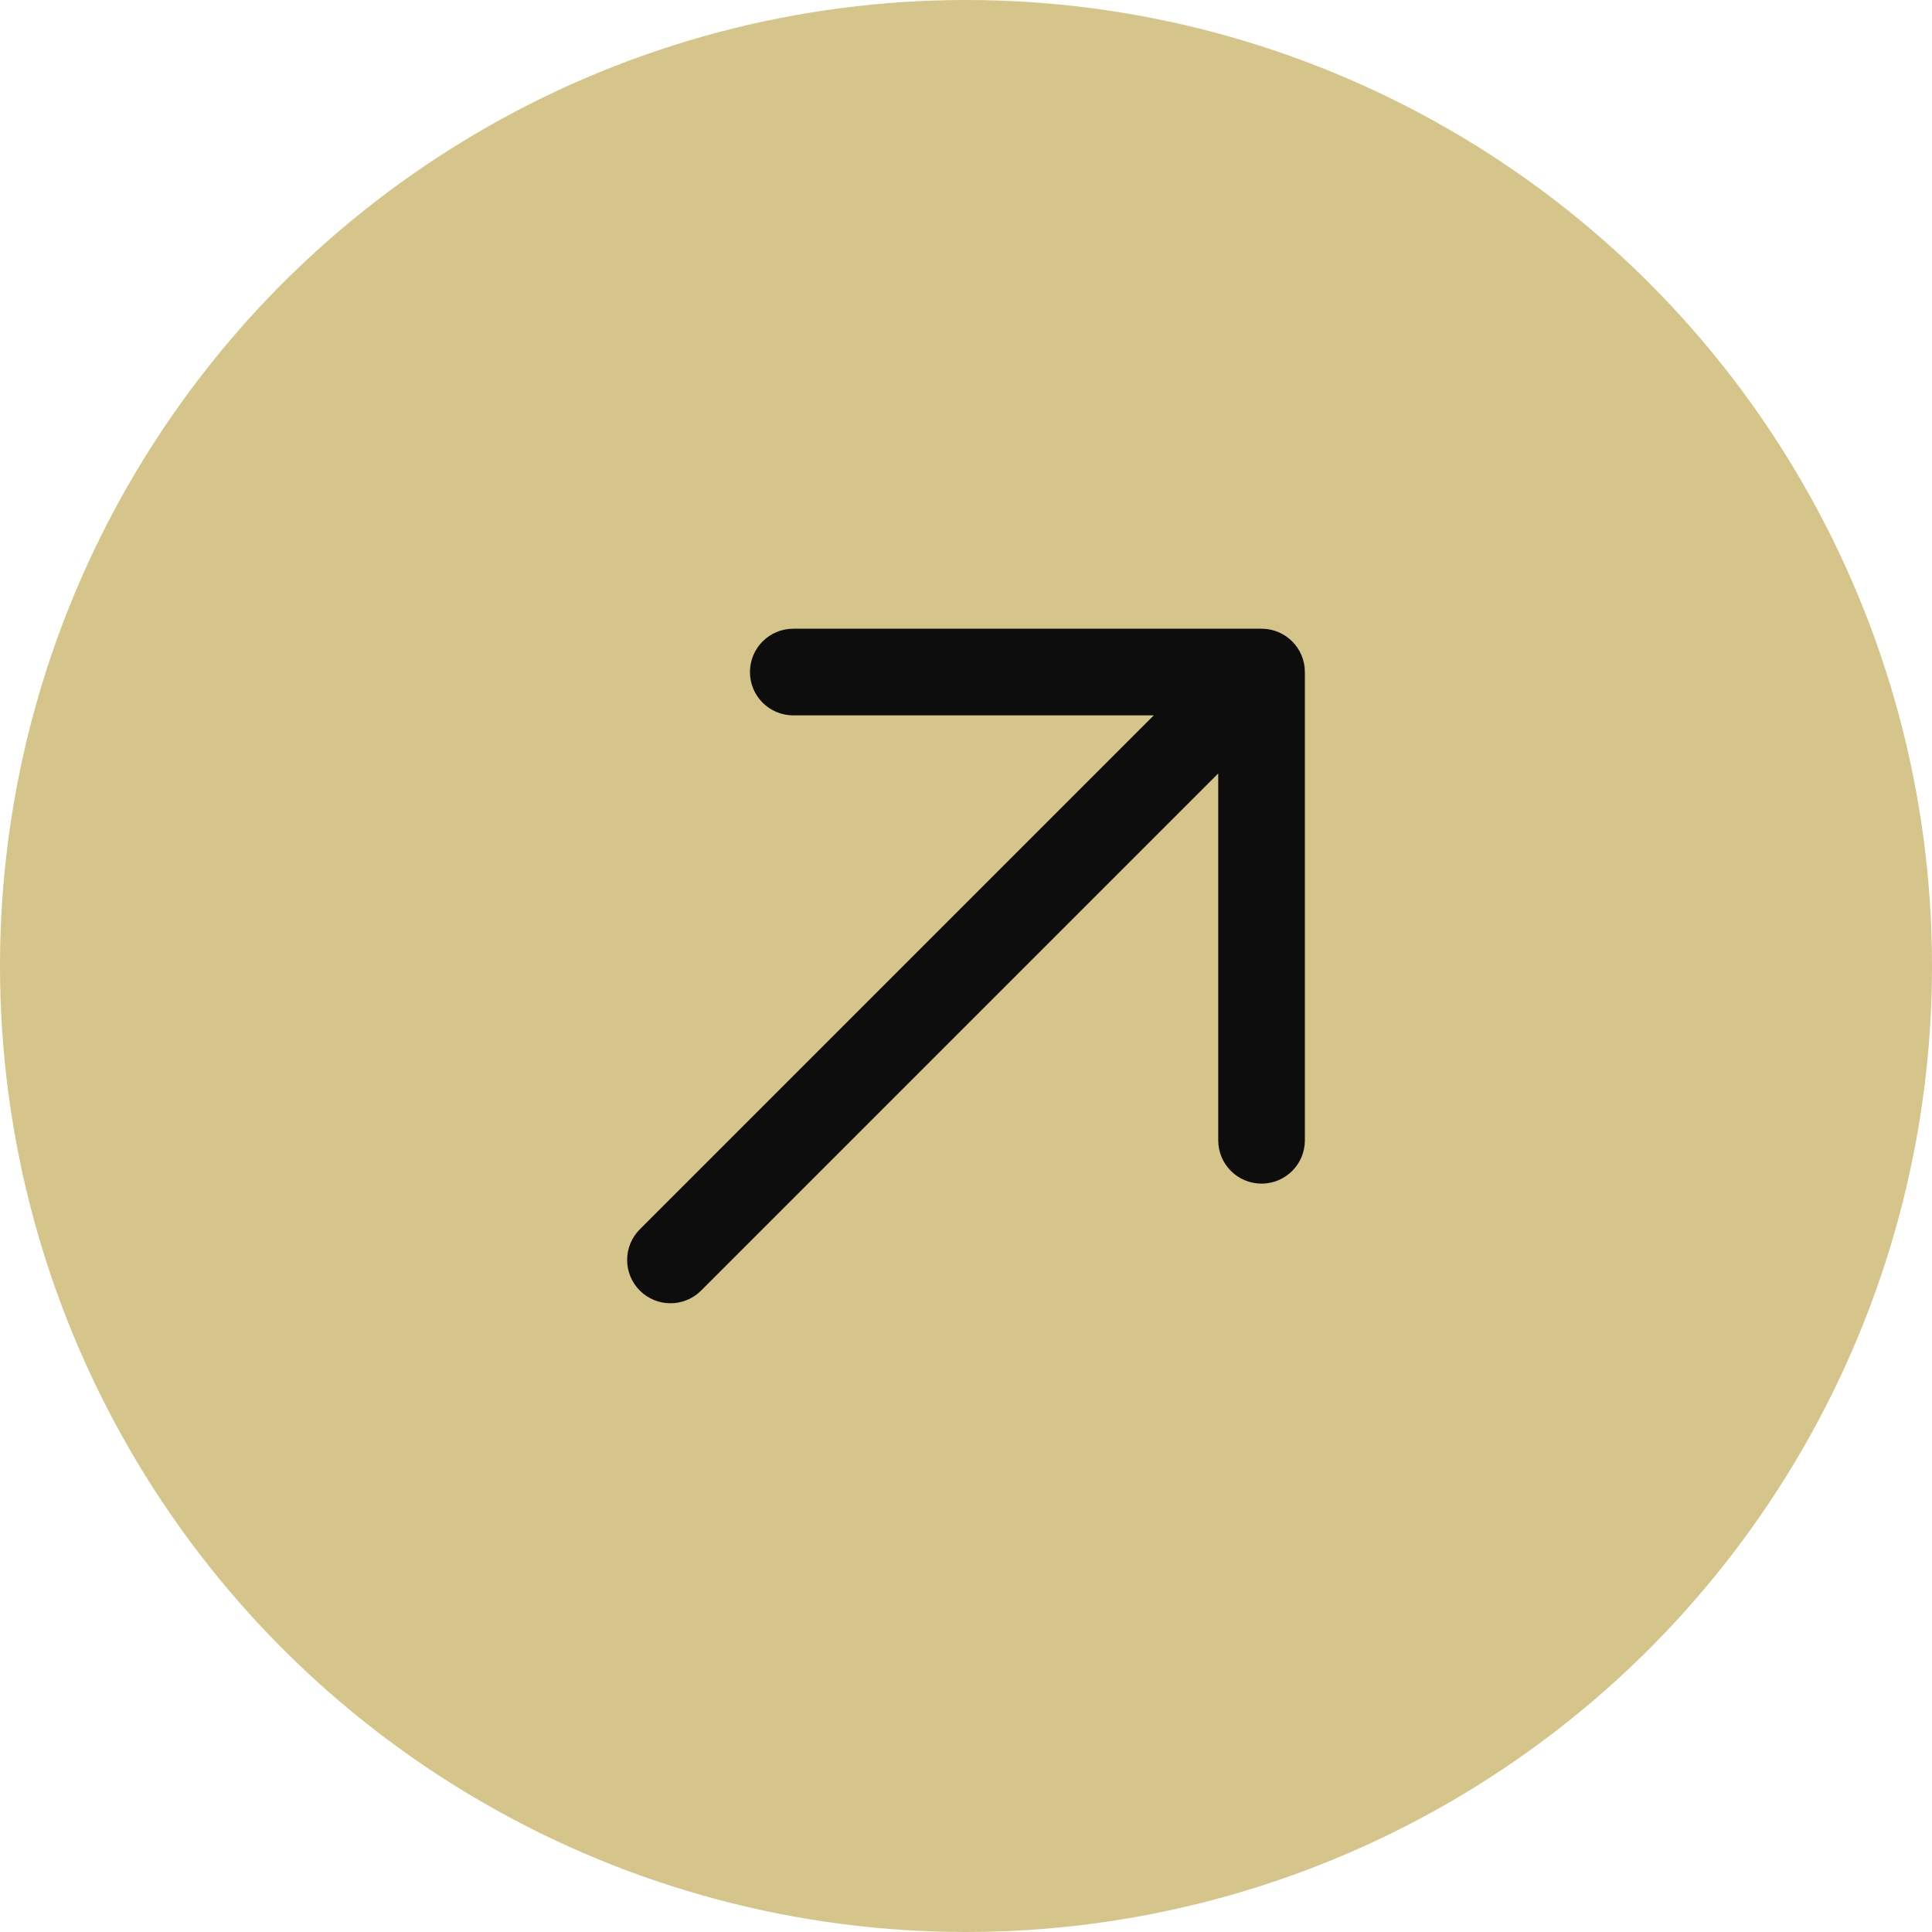<?xml version="1.0" encoding="UTF-8"?>
<svg id="Capa_1" xmlns="http://www.w3.org/2000/svg" version="1.1" viewBox="0 0 1200 1200">
  <!-- Generator: Adobe Illustrator 29.6.1, SVG Export Plug-In . SVG Version: 2.1.1 Build 9)  -->
  <defs>
    <style>
      .st0 {
        fill: #0d0d0d;
      }

      .st1 {
        fill: #d5c58a;
      }
    </style>
  </defs>
  <circle class="st1" cx="600" cy="600" r="600"/>
  <path class="st0" d="M783.56,390.51h-290.84c-14.86,0-26.91,12.04-26.91,26.91s12.04,26.91,26.91,26.91h223.91l-319.22,319.22c-10.51,10.5-10.51,27.55,0,38.05,5.26,5.26,12.14,7.88,19.03,7.88s13.77-2.63,19.03-7.88l321.19-321.19v227.85c0,14.86,12.04,26.91,26.91,26.91s26.91-12.04,26.91-26.91v-290.84c0-14.86-12.04-26.91-26.91-26.91Z"/>
</svg>